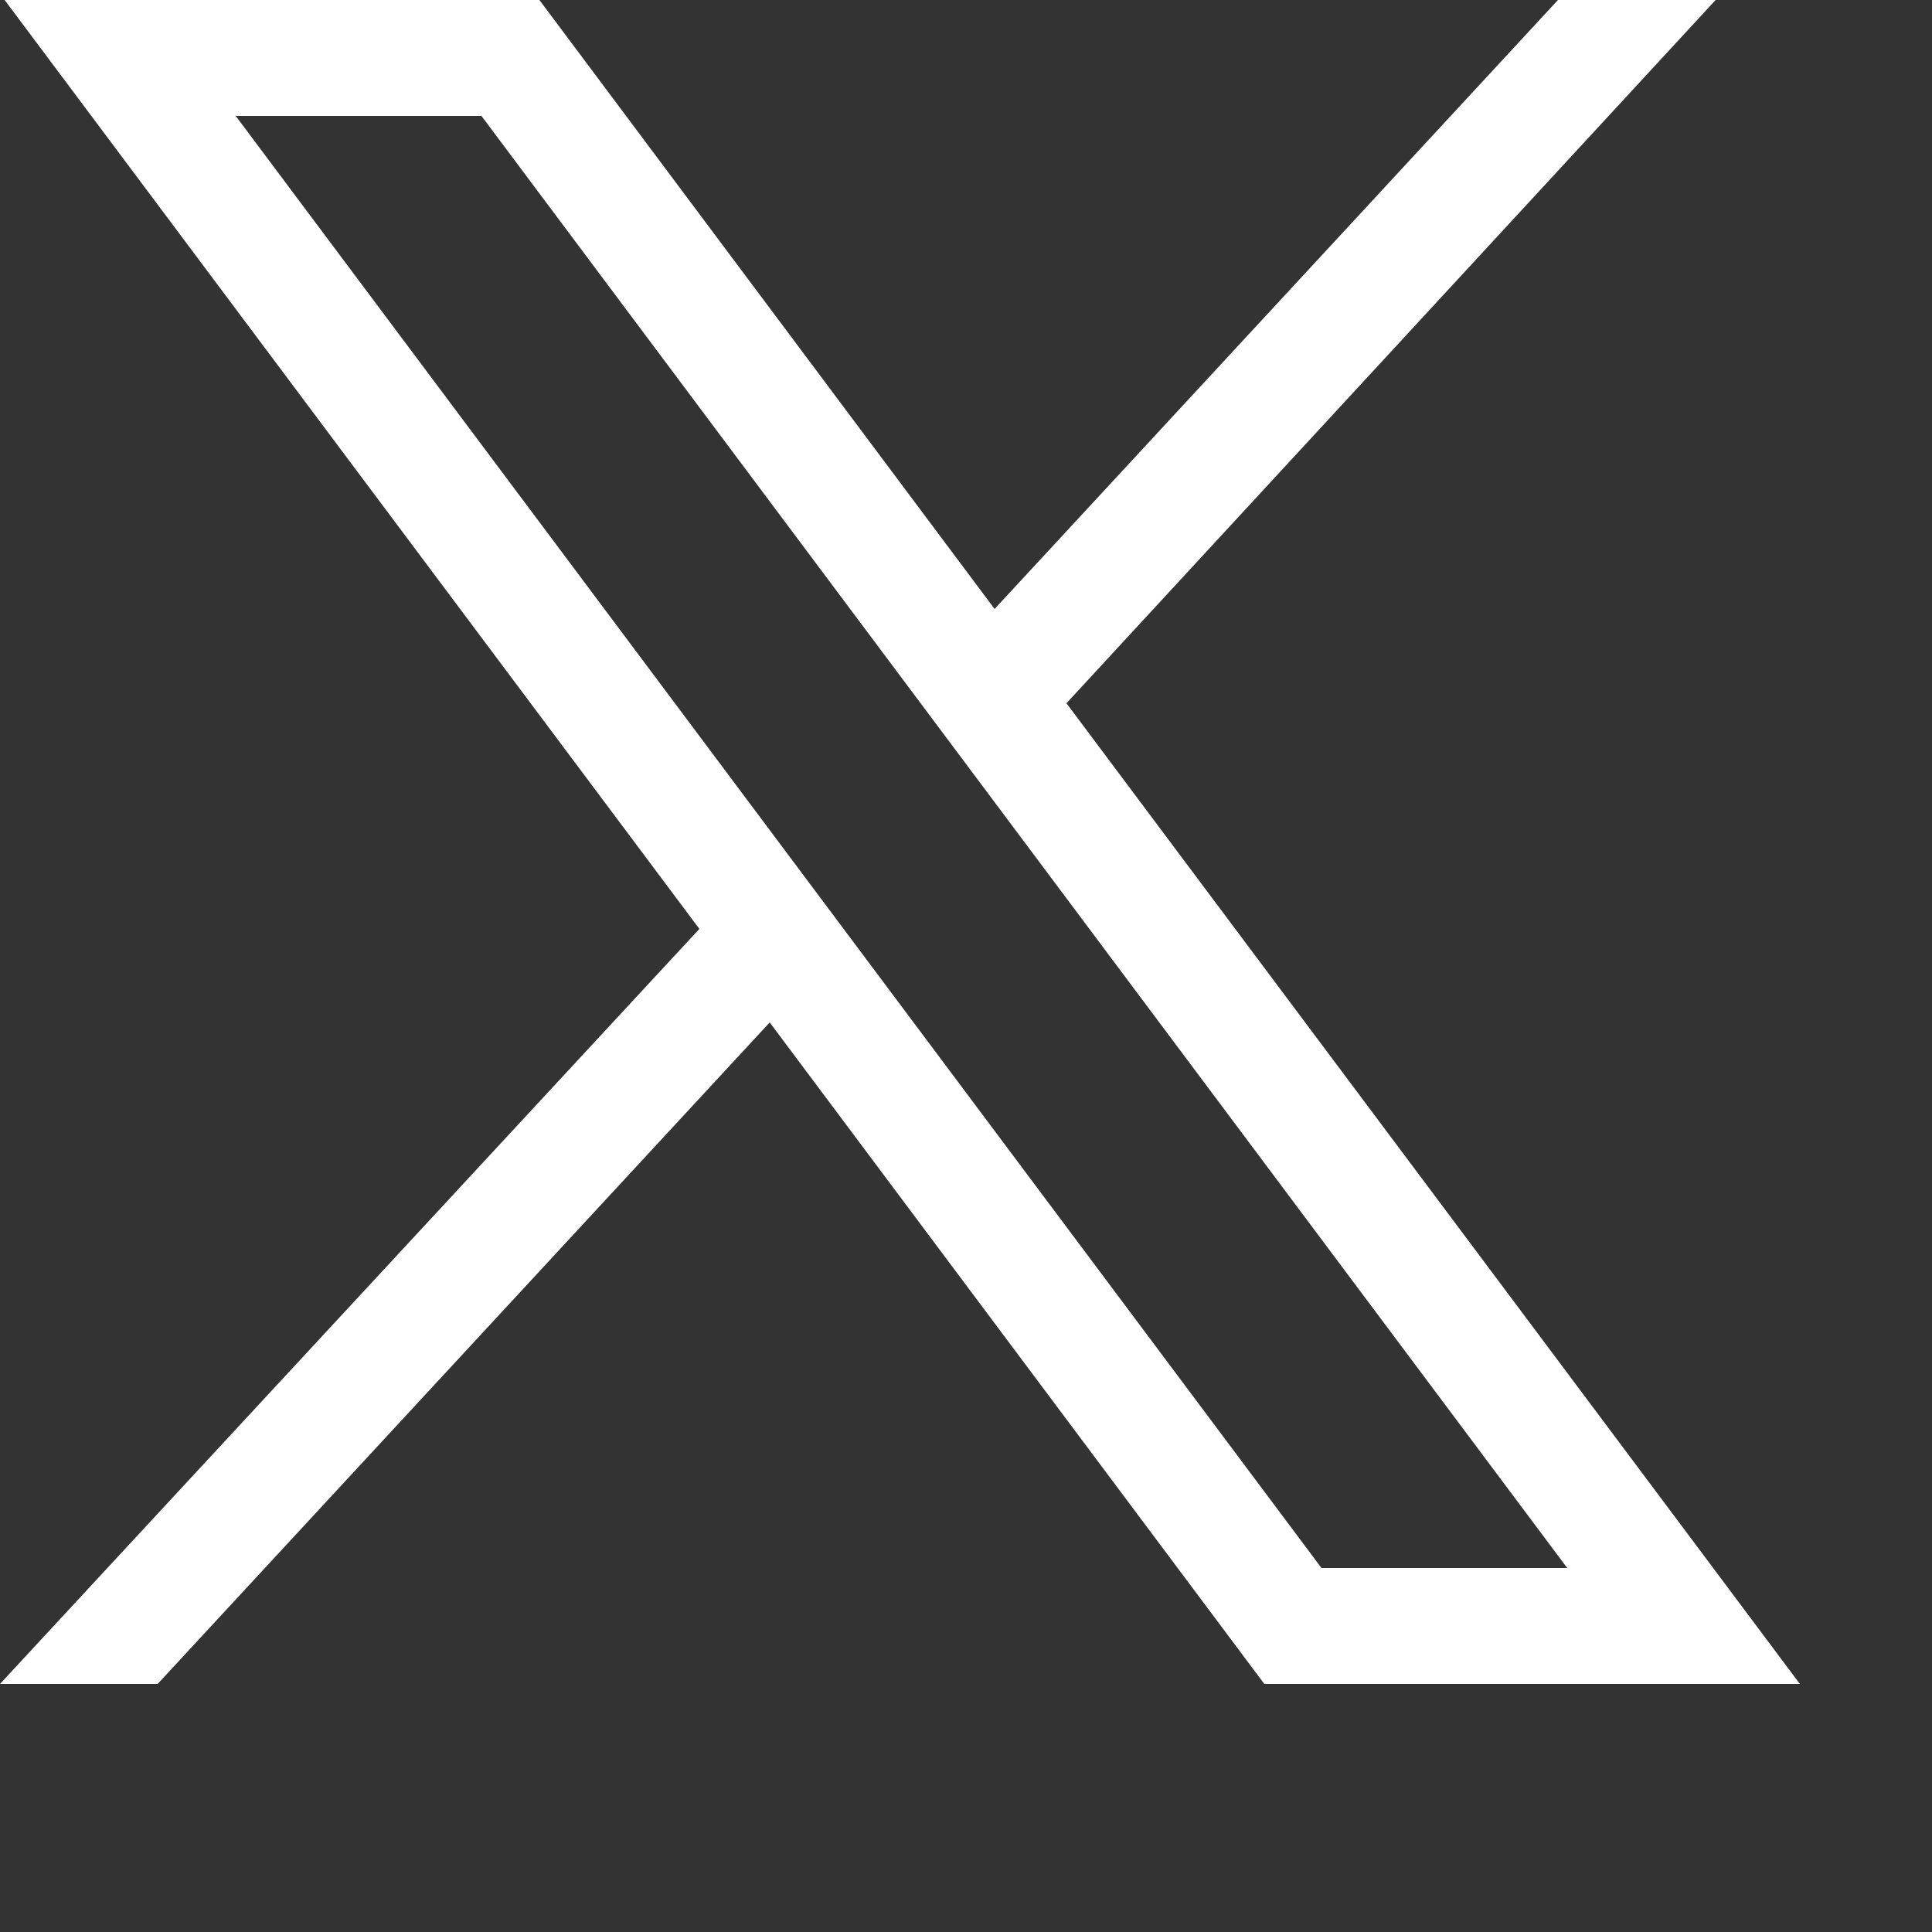 <?xml version="1.0" encoding="UTF-8"?><svg id="Layer_1" xmlns="http://www.w3.org/2000/svg" width="25" height="25" viewBox="0 0 25 25"><rect x="0" y="0" width="25" height="25" fill="#333333" stroke="none"/><defs><style>.cls-1{fill:none;}.cls-1,.cls-2{stroke-width:0px;}.cls-2{fill:#fff;}</style></defs><g id="Layer_2"><rect class="cls-1" width="25" height="25"/></g><g id="layer1"><path id="path1009" class="cls-2" d="M.06,0l8.99,12.02L0,21.79h2.04l7.92-8.56,6.4,8.56h6.93l-9.49-12.69L22.2,0h-2.04l-7.29,7.88L6.98,0H.06ZM3.05,1.5h3.18l14.05,18.79h-3.18L3.05,1.5Z"/></g></svg>